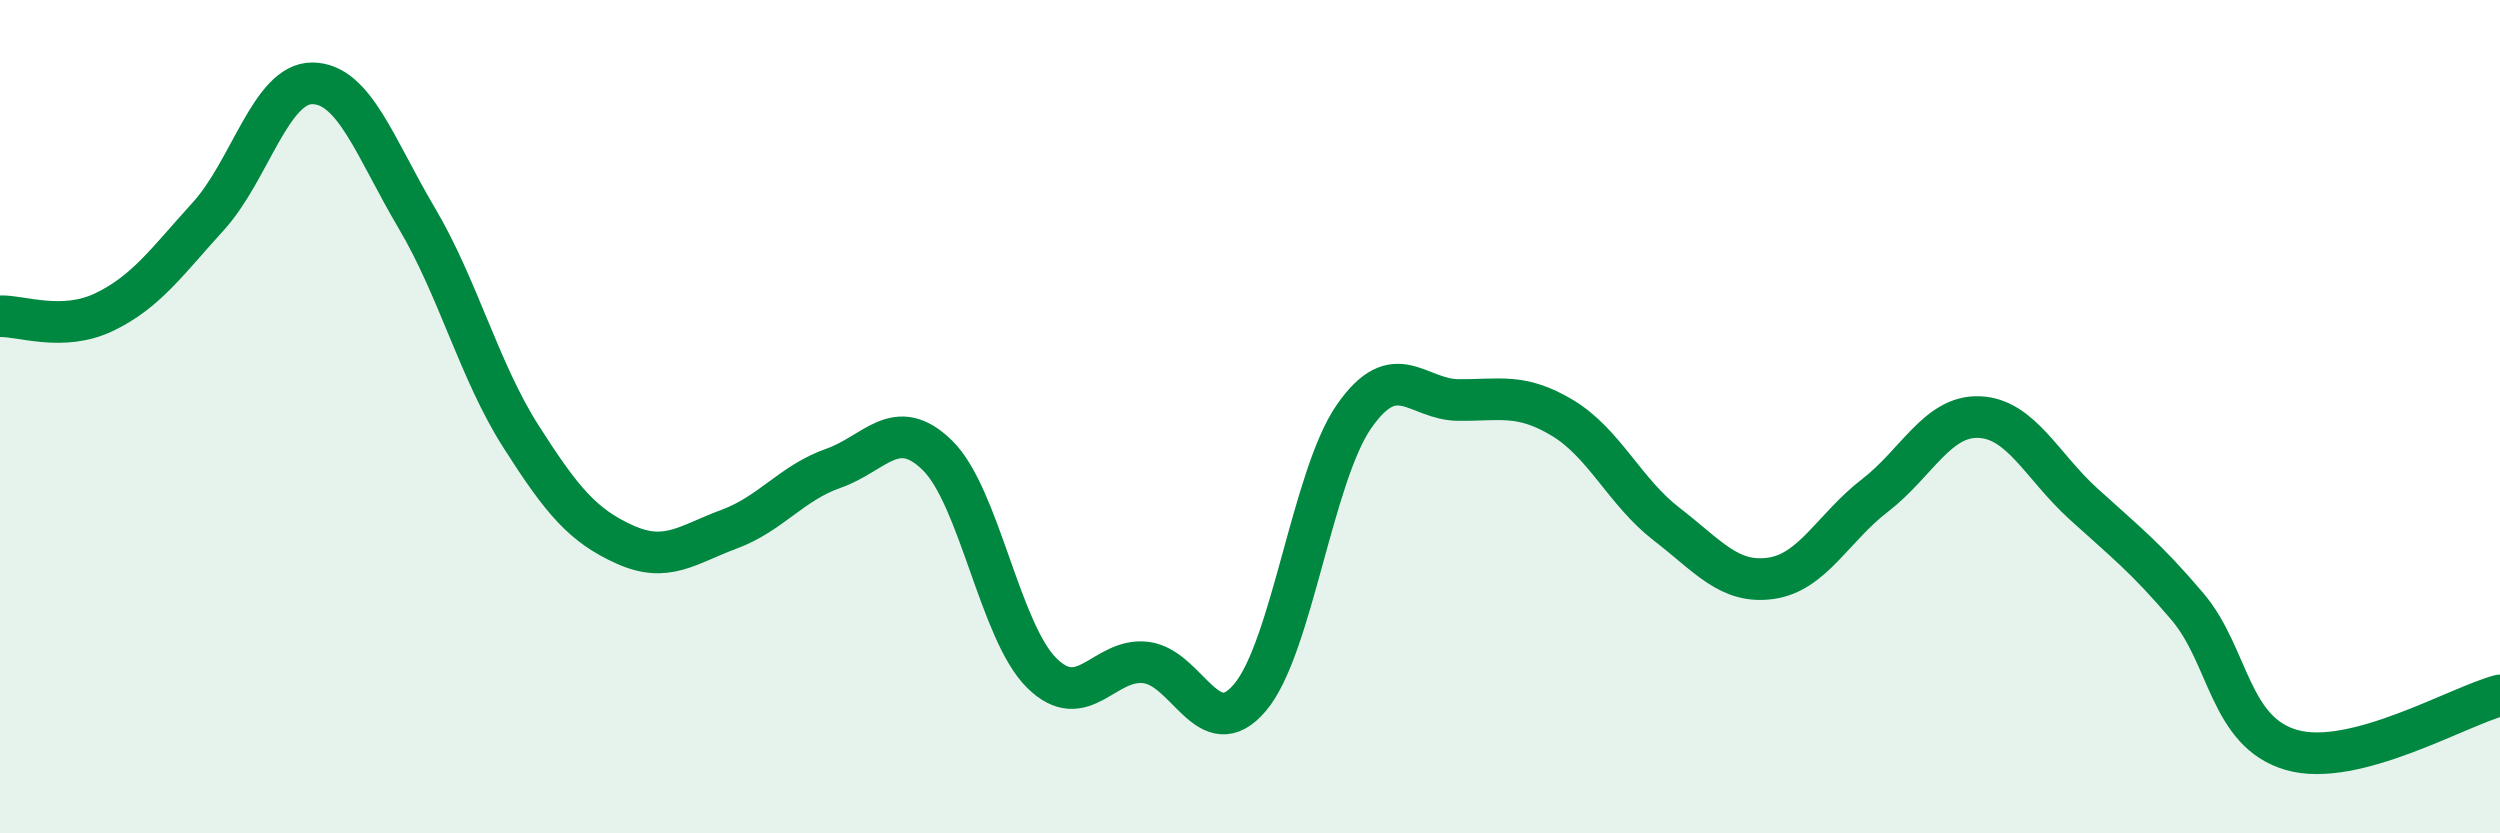 
    <svg width="60" height="20" viewBox="0 0 60 20" xmlns="http://www.w3.org/2000/svg">
      <path
        d="M 0,7.59 C 0.5,7.57 1.5,7.97 2.5,7.49 C 3.5,7.01 4,6.29 5,5.19 C 6,4.09 6.5,1.99 7.5,2 C 8.5,2.01 9,3.54 10,5.23 C 11,6.92 11.5,8.9 12.5,10.47 C 13.5,12.04 14,12.62 15,13.07 C 16,13.52 16.5,13.07 17.5,12.7 C 18.5,12.33 19,11.59 20,11.24 C 21,10.89 21.5,9.95 22.5,10.93 C 23.5,11.91 24,15.16 25,16.15 C 26,17.14 26.5,15.78 27.5,15.9 C 28.5,16.02 29,17.92 30,16.74 C 31,15.56 31.5,11.42 32.5,9.99 C 33.5,8.56 34,9.59 35,9.6 C 36,9.61 36.5,9.43 37.5,10.03 C 38.5,10.63 39,11.81 40,12.58 C 41,13.35 41.5,14.02 42.5,13.88 C 43.5,13.74 44,12.66 45,11.89 C 46,11.12 46.5,9.97 47.5,10.01 C 48.5,10.05 49,11.18 50,12.09 C 51,13 51.5,13.38 52.5,14.56 C 53.5,15.74 53.5,17.57 55,18 C 56.5,18.43 59,16.95 60,16.69L60 20L0 20Z"
        fill="#008740"
        opacity="0.1"
        stroke-linecap="round"
        stroke-linejoin="round"
      />
      <path
        d="M 0,7.59 C 0.5,7.57 1.5,7.97 2.5,7.49 C 3.5,7.01 4,6.29 5,5.19 C 6,4.09 6.5,1.99 7.5,2 C 8.5,2.01 9,3.54 10,5.23 C 11,6.92 11.5,8.9 12.5,10.47 C 13.5,12.04 14,12.62 15,13.07 C 16,13.52 16.5,13.07 17.5,12.7 C 18.5,12.33 19,11.59 20,11.24 C 21,10.89 21.5,9.95 22.5,10.93 C 23.5,11.91 24,15.16 25,16.15 C 26,17.14 26.5,15.78 27.5,15.9 C 28.5,16.02 29,17.92 30,16.74 C 31,15.56 31.5,11.42 32.5,9.99 C 33.5,8.56 34,9.59 35,9.6 C 36,9.61 36.5,9.43 37.5,10.03 C 38.5,10.63 39,11.81 40,12.58 C 41,13.35 41.5,14.02 42.5,13.88 C 43.5,13.74 44,12.66 45,11.89 C 46,11.12 46.5,9.97 47.5,10.01 C 48.5,10.05 49,11.18 50,12.09 C 51,13 51.5,13.38 52.5,14.56 C 53.5,15.74 53.5,17.57 55,18 C 56.5,18.43 59,16.95 60,16.69"
        stroke="#008740"
        stroke-width="1"
        fill="none"
        stroke-linecap="round"
        stroke-linejoin="round"
      />
    </svg>
  
